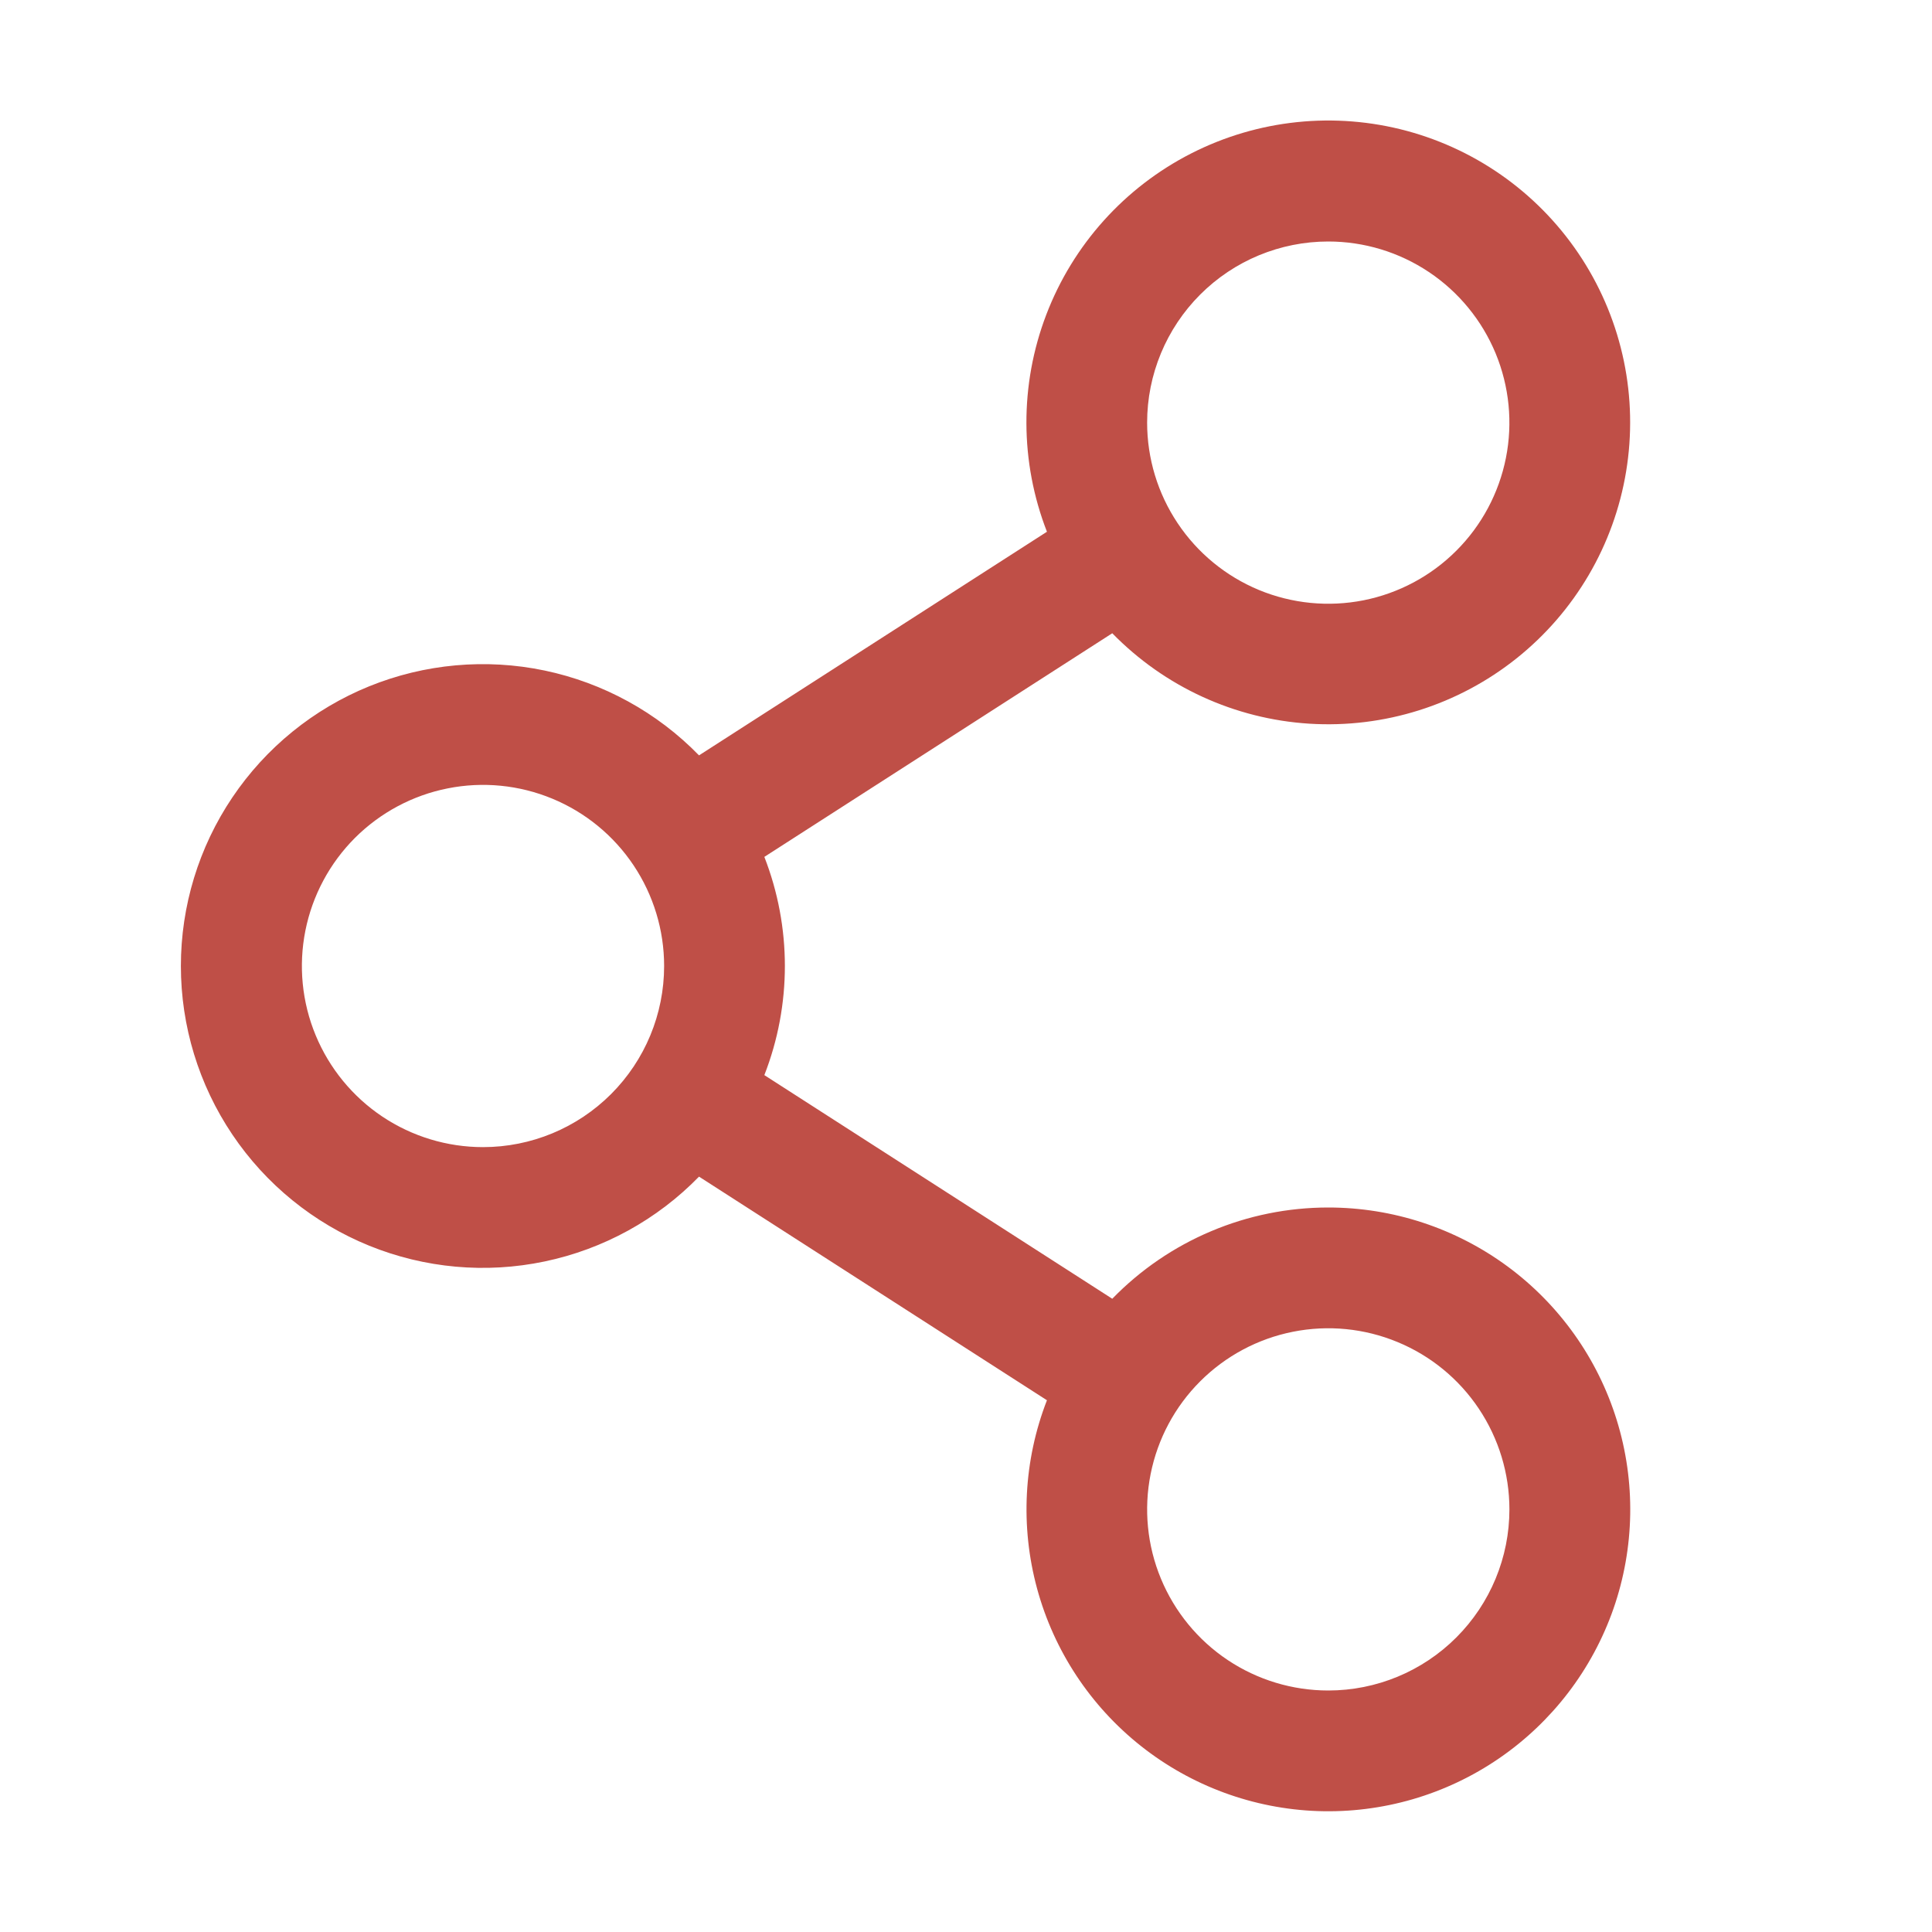 <svg width="48" height="48" viewBox="0 0 48 48" fill="none" xmlns="http://www.w3.org/2000/svg">
<path d="M33.001 30C32 30 31.009 30.2 30.088 30.59C29.166 30.979 28.332 31.549 27.634 32.267L18.99 26.711C19.67 24.968 19.67 23.032 18.99 21.289L27.634 15.733C28.933 17.063 30.678 17.864 32.533 17.98C34.389 18.095 36.221 17.518 37.674 16.36C39.128 15.202 40.1 13.545 40.401 11.711C40.703 9.877 40.313 7.997 39.307 6.434C38.301 4.871 36.75 3.738 34.956 3.253C33.161 2.769 31.251 2.968 29.595 3.812C27.939 4.656 26.655 6.085 25.993 7.822C25.331 9.558 25.337 11.479 26.011 13.211L17.367 18.767C16.326 17.698 14.99 16.965 13.53 16.659C12.07 16.354 10.552 16.491 9.17 17.052C7.788 17.614 6.605 18.575 5.772 19.813C4.939 21.05 4.494 22.508 4.494 24C4.494 25.492 4.939 26.95 5.772 28.187C6.605 29.425 7.788 30.386 9.17 30.948C10.552 31.51 12.07 31.647 13.53 31.341C14.99 31.036 16.326 30.302 17.367 29.233L26.011 34.789C25.431 36.282 25.346 37.922 25.766 39.468C26.186 41.014 27.09 42.384 28.346 43.379C29.601 44.373 31.142 44.94 32.743 44.996C34.344 45.051 35.921 44.593 37.242 43.687C38.563 42.782 39.56 41.477 40.087 39.965C40.613 38.452 40.641 36.81 40.167 35.28C39.693 33.75 38.741 32.412 37.452 31.462C36.162 30.512 34.602 30 33.001 30ZM33.001 6C33.891 6 34.761 6.264 35.501 6.759C36.24 7.253 36.817 7.956 37.158 8.778C37.498 9.6 37.588 10.505 37.414 11.378C37.24 12.251 36.812 13.053 36.182 13.682C35.553 14.312 34.751 14.74 33.878 14.914C33.005 15.087 32.101 14.998 31.278 14.658C30.456 14.317 29.753 13.74 29.259 13C28.764 12.26 28.5 11.39 28.5 10.5C28.5 9.307 28.975 8.162 29.819 7.318C30.662 6.474 31.807 6 33.001 6ZM12.001 28.5C11.11 28.5 10.24 28.236 9.5 27.742C8.76 27.247 8.184 26.544 7.843 25.722C7.502 24.9 7.413 23.995 7.587 23.122C7.761 22.249 8.189 21.448 8.818 20.818C9.448 20.189 10.25 19.76 11.123 19.587C11.995 19.413 12.9 19.502 13.723 19.843C14.545 20.183 15.248 20.76 15.742 21.5C16.236 22.24 16.5 23.11 16.5 24C16.5 25.194 16.026 26.338 15.182 27.182C14.338 28.026 13.194 28.5 12.001 28.5ZM33.001 42C32.11 42 31.24 41.736 30.5 41.242C29.76 40.747 29.184 40.044 28.843 39.222C28.502 38.4 28.413 37.495 28.587 36.622C28.761 35.749 29.189 34.947 29.819 34.318C30.448 33.689 31.25 33.26 32.123 33.087C32.995 32.913 33.9 33.002 34.722 33.343C35.545 33.683 36.248 34.26 36.742 35C37.236 35.74 37.501 36.61 37.501 37.5C37.501 38.694 37.026 39.838 36.182 40.682C35.339 41.526 34.194 42 33.001 42Z" fill="#BF4F47"/>
</svg>
